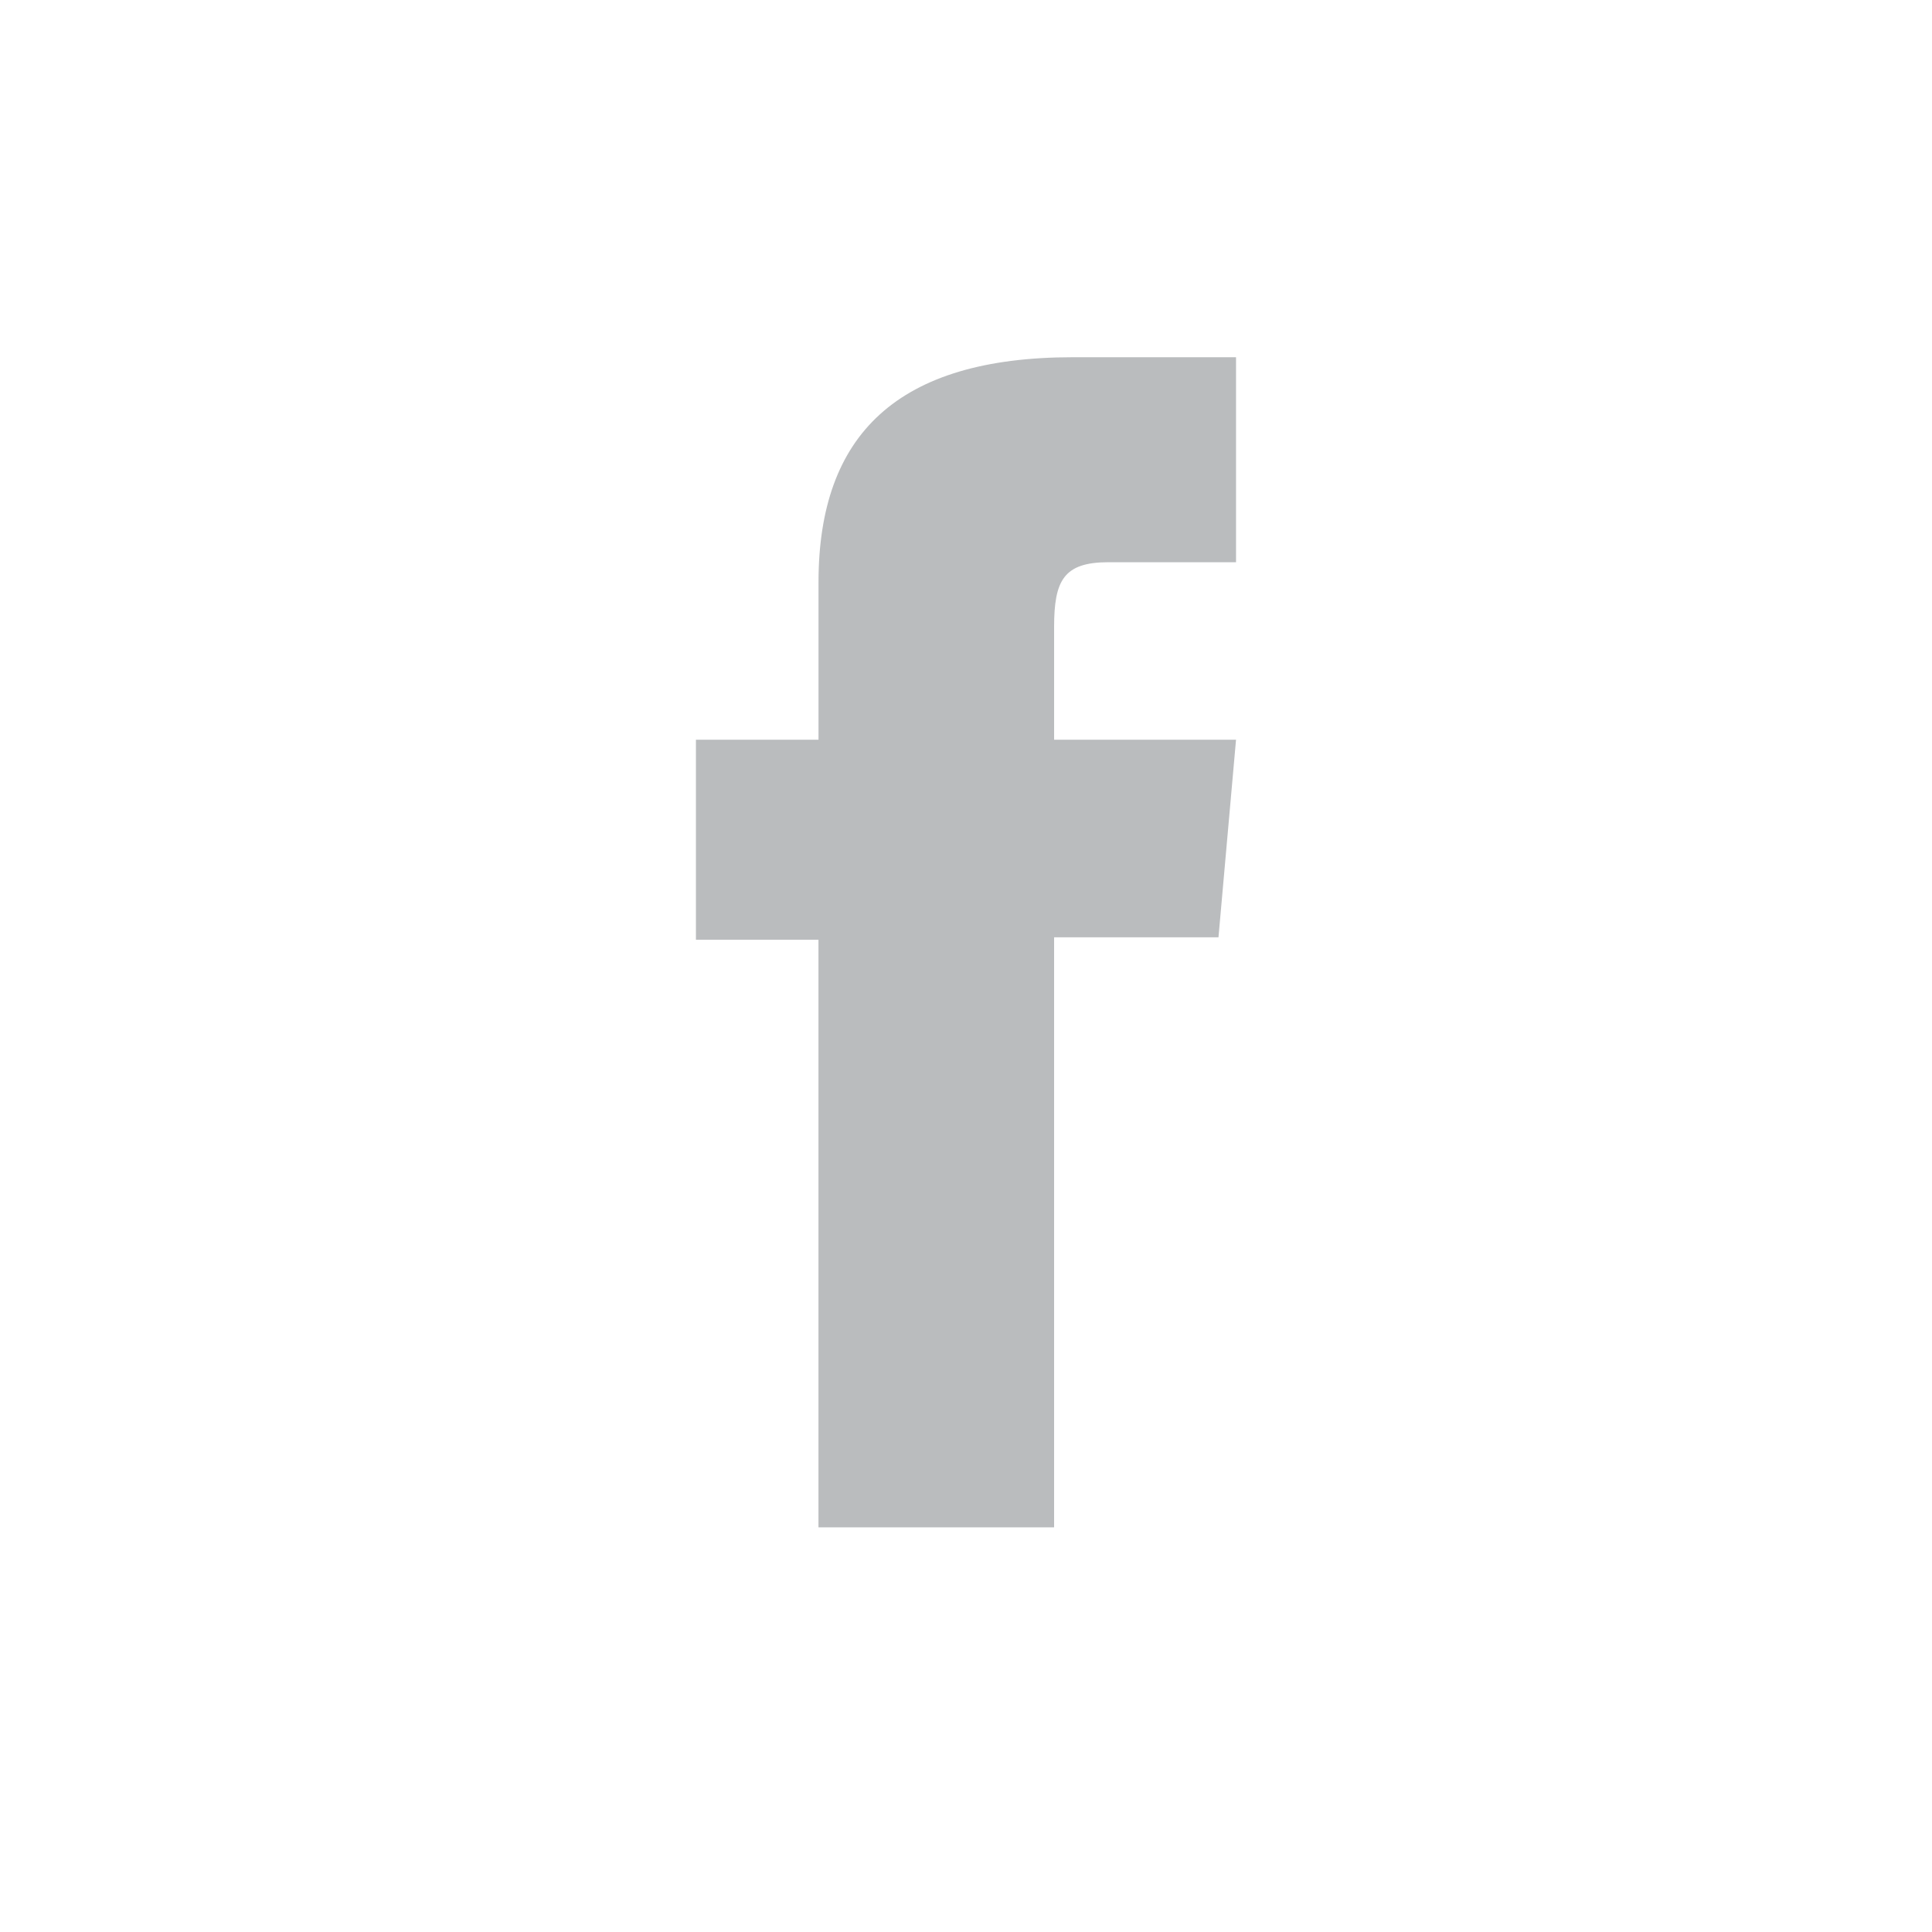 <?xml version="1.0" encoding="utf-8"?>
<!-- Generator: Adobe Illustrator 16.0.0, SVG Export Plug-In . SVG Version: 6.00 Build 0)  -->
<!DOCTYPE svg PUBLIC "-//W3C//DTD SVG 1.1//EN" "http://www.w3.org/Graphics/SVG/1.1/DTD/svg11.dtd">
<svg version="1.1" id="Capa_1" xmlns="http://www.w3.org/2000/svg" xmlns:xlink="http://www.w3.org/1999/xlink" x="0px" y="0px"
	 width="47.333px" height="47.333px" viewBox="0 0 47.333 47.333" enable-background="new 0 0 47.333 47.333" xml:space="preserve">
<g id="XMLID_2402_">
	<path id="XMLID_2403_" fill="#BABCBE" d="M20.053,37.419h5.772V22.964h4.027l0.43-4.841h-4.457c0,0,0-1.807,0-2.756
		c0-1.142,0.229-1.593,1.333-1.593c0.888,0,3.124,0,3.124,0V8.752c0,0-3.294,0-3.997,0c-4.295,0-6.232,1.892-6.232,5.513
		c0,3.154,0,3.858,0,3.858H17.05v4.9h3.002V37.419z"/>
</g>
</svg>
